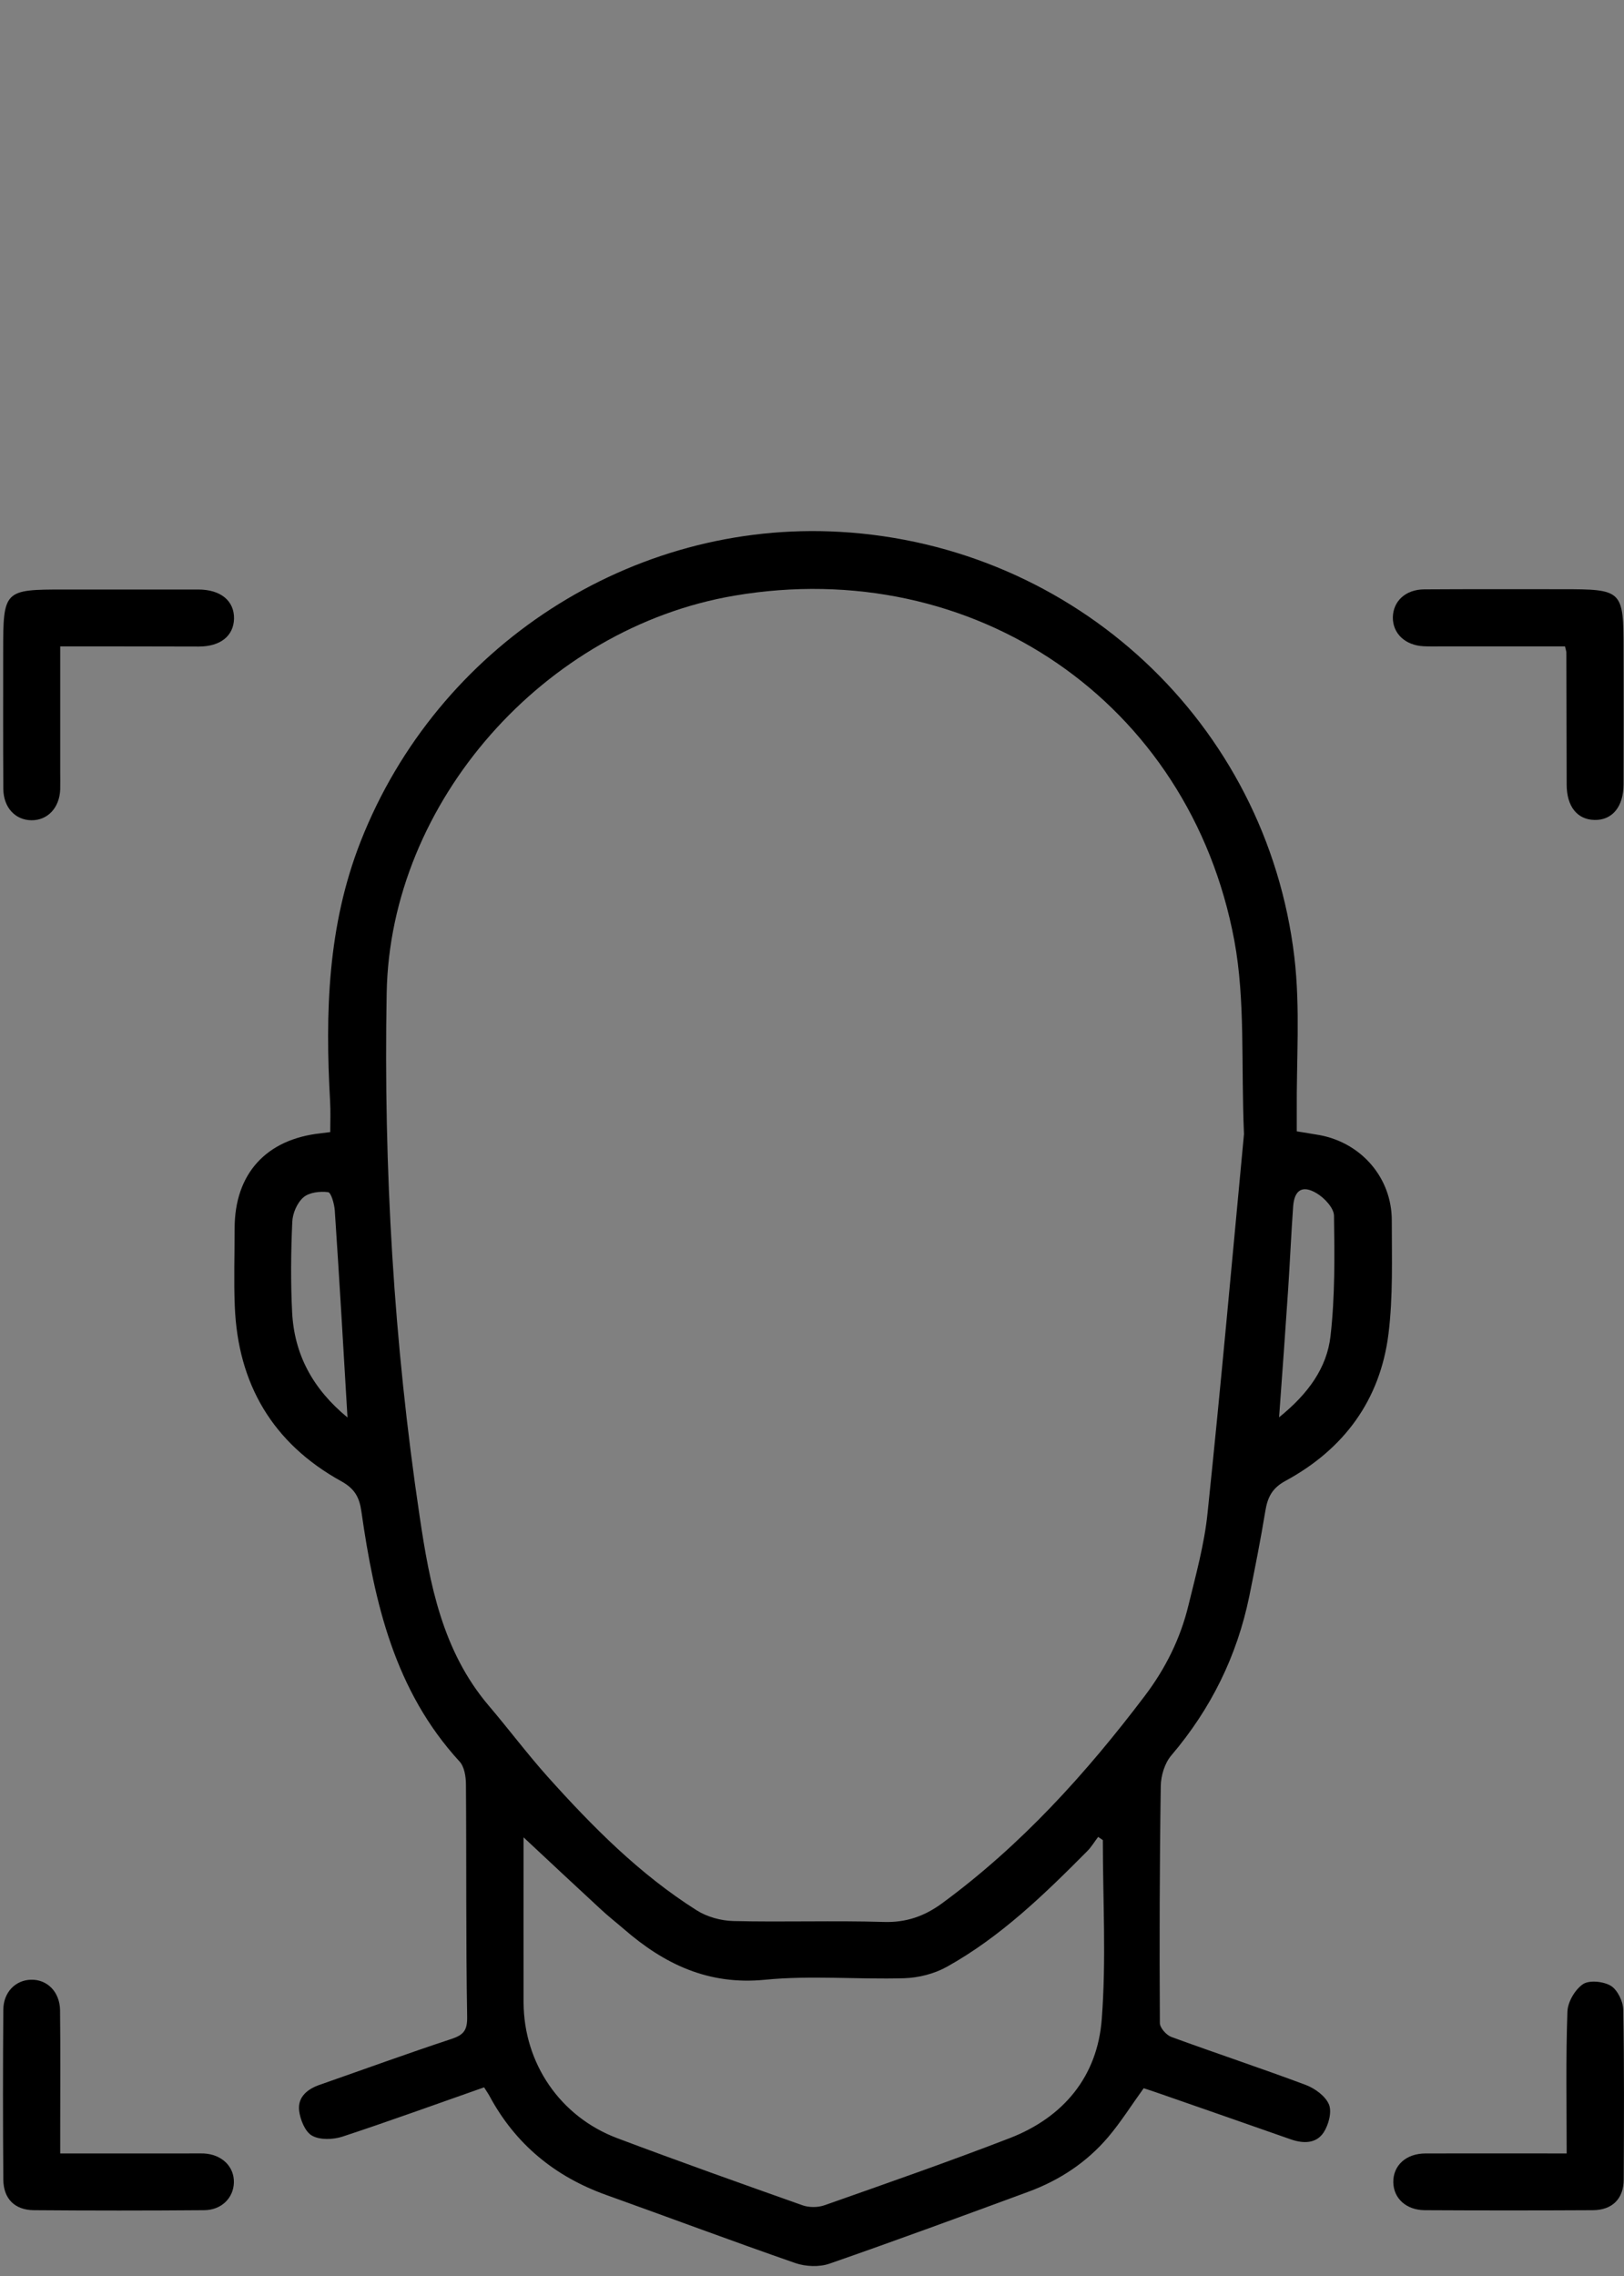 <?xml version="1.0" encoding="utf-8"?>
<!-- Generator: Adobe Illustrator 25.1.0, SVG Export Plug-In . SVG Version: 6.00 Build 0)  -->
<svg version="1.1" id="Vrstva_1" xmlns="http://www.w3.org/2000/svg" xmlns:xlink="http://www.w3.org/1999/xlink" x="0px" y="0px"
	 viewBox="0 0 1073.5 1504.3" style="enable-background:new 0 0 1073.5 1504.3;" xml:space="preserve">
<rect x="0" y="0" width="1073.5" height="1504.3" fill="#808080" stroke="none"/>
<style type="text/css">
	.st0{clip-path:url(#SVGID_2_);}
	.st1{fill:#FFFFFF;}
</style>
<g id="X7lAu4.tif">
	<g>
		<g>
			<path d="M756,1380.1c-8.1,11.2-15.1,22.4-23.5,32.3c-14.2,16.7-32.1,28.5-52.7,36.1c-43.7,16.1-87.4,32.2-131.4,47.5
				c-6.8,2.4-15.9,2-22.8-0.4c-41.7-14.5-83.1-30-124.7-44.9c-34.1-12.2-60.2-33.6-77.4-65.6c-0.9-1.7-2.1-3.3-3.5-5.6
				c-31.4,11-62.4,22.3-93.7,32.6c-6.2,2-14.9,2.3-20.1-0.7c-4.6-2.6-7.8-10.7-8.5-16.7c-0.9-9,5.7-14.2,14-17
				c28.9-10.1,57.7-20.6,86.8-30.2c8.1-2.7,10.5-5.8,10.3-14.9c-0.9-51-0.4-102.1-0.8-153.1c0-5.2-1-11.8-4.2-15.3
				c-43-46.8-56.3-105.1-64.9-165.2c-1.3-9.3-4.3-15.1-13.4-20.1c-45.2-25-68.3-64.2-70.3-115.7c-0.7-17.1-0.1-34.3-0.1-51.4
				c0-36,20.8-58.9,56.8-62.8c1.9-0.2,3.9-0.5,6.4-0.8c0-7,0.3-13.7-0.1-20.3c-3.3-58.5-1.7-116.1,20.2-171.8
				C289.1,427,417.6,343.6,555.3,351.5c155.3,8.9,281.9,126.3,300.3,281c4,33.8,1.3,68.4,1.6,102.7c0,3.9,0,7.9,0,12.5
				c5.2,0.9,10.2,1.6,15.2,2.5c27.6,5.2,47.6,28.3,47.6,56.3c0,25.1,0.9,50.4-2.2,75.2c-5.5,43.6-29.4,76-67.9,96.9
				c-9.1,4.9-12,11-13.5,20.1c-3.1,18.8-6.8,37.6-10.6,56.3c-8.1,39.4-25.3,74.3-51.5,105.1c-4.4,5.1-6.9,13.4-7,20.2
				c-0.8,52.2-0.9,104.4-0.6,156.7c0,3.2,4.3,8,7.6,9.2c29.5,10.8,59.4,20.7,88.8,31.7c6.1,2.3,13.1,7.4,15.4,13
				c2,5-0.3,13.5-3.6,18.5c-4.9,7.3-13.2,7.4-21.6,4.5c-28.9-10.2-57.9-20.2-86.8-30.3C762.9,1382.3,759.1,1381.1,756,1380.1z
				 M822.3,749.5c-2-46.3,1-88.1-6.4-128c-29.5-157.7-172.5-254.8-330.6-227.8C360.2,415,257.8,529.6,255.6,656.4
				c-2.1,115.7,4.7,231.2,21.8,345.8c6.6,44.6,15,89,45.7,125.1c13.2,15.5,25.4,31.8,38.9,46.9c29.6,33,60.8,64.5,98.5,88.3
				c6.9,4.4,16.1,6.9,24.3,7.1c33.1,0.8,66.2-0.4,99.3,0.6c14.9,0.5,27-3.8,38.6-12.3c52.3-38.4,95.2-85.8,134.1-137.2
				c13.7-18.1,23.5-37.9,28.8-59.8c4.9-20.1,10.5-40.3,12.6-60.8C807.1,915.1,814.7,829.8,822.3,749.5z M729,1216.1
				c-1-0.7-2.1-1.4-3.1-2.1c-2.4,3.1-4.4,6.6-7.2,9.4c-28.4,28.6-57.3,56.7-92.9,76.5c-8.3,4.6-18.6,7.2-28.1,7.5
				c-30.7,0.9-61.6-2-92,1c-37.4,3.7-66.6-10.3-93.3-33.5c-5.1-4.4-10.5-8.6-15.4-13.2c-16.5-15.2-32.9-30.6-50.9-47.4
				c0,37.7-0.1,73.5,0,109.2c0.2,40.2,24.2,75.4,61.9,89.6c40.6,15.3,81.4,29.8,122.3,44.3c4.4,1.6,10.4,1.6,14.8,0
				c40.9-14.4,81.9-28.7,122.3-44.3c35.7-13.8,58.1-40.9,60.9-78.8C731.3,1295,729,1255.5,729,1216.1z M229.7,936.8
				c-2.8-47.3-5.4-92.1-8.4-136.8c-0.3-4.3-2.4-11.8-4.4-12.1c-5.3-0.7-12.5,0.1-16.3,3.4c-4.2,3.6-7.2,10.6-7.4,16.3
				c-0.9,19.8-1.1,39.8-0.1,59.6C194.5,895,206.6,917.8,229.7,936.8z M845.5,936.7c19.3-15.6,31.6-32.7,34-53.7
				c3-26.3,2.7-53.1,2.3-79.6c-0.1-5.1-6.4-11.8-11.5-14.8c-9.4-5.6-14.7-2.1-15.5,8.7c-1.3,18.2-2.1,36.5-3.3,54.7
				C849.7,879.2,847.7,906.4,845.5,936.7z"/>
			<path d="M39.8,427.2c0,28.5,0,55.5,0,82.6c0,4,0.1,8,0,12c-0.5,12.2-8.4,20.4-19,20.3c-10.7-0.1-18.5-8.4-18.6-20.7
				c-0.2-30.3-0.1-60.6-0.1-90.9c0-40.5,0.5-40.9,40.4-40.9c29.5,0,59,0,88.5,0c14.9,0,23.9,7.5,23.7,19.3
				c-0.3,11.4-9,18.4-23.3,18.4C101.4,427.2,71.5,427.2,39.8,427.2z"/>
			<path d="M1034.5,427.2c-27.4,0-54.5,0-81.5,0c-4,0-8,0.1-12-0.1c-12.1-0.6-20.4-8.4-20.3-19.1c0.2-10.7,8.4-18.4,20.7-18.5
				c30.3-0.2,60.6-0.1,90.9-0.1c40.4,0,40.9,0.5,40.9,40.4c0,29.5,0.1,59,0,88.5c0,14.9-7.5,23.9-19.3,23.6
				c-11.4-0.3-18.3-9-18.3-23.4c-0.1-29.1-0.1-58.2-0.2-87.3C1035.4,430.5,1035.1,429.8,1034.5,427.2z"/>
			<path d="M39.8,1423.2c29.1,0,56.6,0,84,0c3.6,0,7.2-0.1,10.8,0c12.1,0.6,20.3,8.7,20,19.3c-0.3,10.2-8.3,18.2-19.8,18.2
				c-37.5,0.3-74.9,0.3-112.4,0c-12.6-0.1-20.1-7.5-20.2-20.2c-0.3-37.5-0.3-75,0-112.4c0.1-11.5,8.1-19.5,18.3-19.7
				c10.7-0.3,19,8,19.2,20.1c0.3,26.7,0.1,53.4,0.1,80.1C39.8,1412.9,39.8,1417.2,39.8,1423.2z"/>
			<path d="M1035.6,1423.2c0-32.4-0.6-63.1,0.5-93.7c0.2-6.4,5-14.6,10.3-18.2c4.2-2.8,13.6-1.8,18.4,1.1c4.4,2.7,8.1,10.3,8.2,15.8
				c0.7,37.5,0.5,74.9,0.3,112.4c-0.1,12.6-7.6,20-20.3,20.1c-37.1,0.2-74.1,0.2-111.2,0c-12.3-0.1-20.6-7.8-20.8-18.4
				c-0.2-11.1,8.4-19.1,21.3-19.1C972.8,1423.1,1003.4,1423.2,1035.6,1423.2z"/>
		</g>
	</g>
</g>
<path d="M407.4-5286.3h-857c-71.4,0-129.3,57.9-129.3,129.3v552.3c0,71.4,57.9,129.3,129.3,129.3h857c71.4,0,129.3-57.9,129.3-129.3
	V-5157C536.7-5228.4,478.8-5286.3,407.4-5286.3z"/>
<polygon points="170,-4517.3 -21.1,-4179.4 -212.2,-4517.3 -21.1,-4708.4 "/>
<g>
	<defs>
		<path id="SVGID_1_" d="M-445.3-4475.4h741.3c73.8,0,133.6-59.8,133.6-133.6v-541.9c0-73.8-59.8-133.6-133.6-133.6h-741.3
			c-73.8,0-133.6,59.8-133.6,133.6v541.9C-578.9-4535.2-519.1-4475.4-445.3-4475.4z"/>
	</defs>
	<clipPath id="SVGID_2_">
		<use xlink:href="#SVGID_1_"  style="overflow:visible;"/>
	</clipPath>
	<g id="PqQ2N2.tif" class="st0">
		<g>
			<g>
				<path class="st1" d="M-754.4-4791.4c-1.3,9.8,6.8,15.2,13.2,21.7c123.2,123.2,246.3,246.4,369.5,369.6c3.3,3.3,6.3,6.7,9.8,9.7
					c10,8.7,18.2,9.1,26.4,1.6c8.1-7.5,9-19.7,1.7-28.9c-2.8-3.6-6.4-6.6-9.7-9.9c-123.7-123.7-247.4-247.5-371.2-371.2
					c-3.3-3.3-6.5-6.6-10-9.5c-6.7-5.6-13.6-4.7-21.3-1.2C-754-4806-754.1-4799.5-754.4-4791.4z M-115-4344.2
					c5.2-3.3,11.7-5.8,15.8-10.3c5.5-6.1,5.2-14.1,0.2-21c-3.6-4.9-7.9-9.4-12.2-13.7c-123.3-123.4-246.7-246.7-370-370
					c-3.8-3.8-7.5-7.8-11.9-10.8c-7.7-5.3-17.3-3.3-24.3,4.4c-6.6,7.2-7.7,15.2-2.1,22.8c4.1,5.5,9.2,10.3,14.1,15.2
					c121.7,121.7,243.4,243.4,365.1,365.1c3.8,3.8,7.3,8,11.6,11.2C-125.2-4348.7-120.9-4347.2-115-4344.2z M-584.9-4424.8
					c11.5,0.9,16.7-2.8,21.5-10.2c5-7.8,1.1-13.5-1.9-19.2c-2.4-4.6-7-8.1-10.8-11.9c-84.6-84.8-169.2-169.7-253.8-254.5
					c-3.3-3.3-6.4-6.7-10-9.5c-7.7-5.7-19.4-5.5-25.5,0c-7.5,6.7-8.7,17.7-2.2,26.6c3.6,4.9,8.2,9.1,12.5,13.4
					c83.6,83.6,167.3,167.3,250.9,250.9c3.3,3.3,6.2,6.9,9.9,9.6C-590.8-4426.9-586.4-4425.5-584.9-4424.8z M-92.9-5064.8
					c-4.3-6.1-7.4-14.1-13.2-17.4c-4.8-2.8-13.2-1-19.4,0.8c-3.9,1.1-6.9,5.8-10.2,9c-72.8,72.7-145.5,145.4-218.3,218.1
					c-2.7,2.7-5.6,5.3-8,8.3c-7.5,9.7-6.6,21.1,2,28.8c8.1,7.4,16.4,6.9,26.3-1.8c3.5-3,6.6-6.5,9.8-9.7
					c70.6-70.5,141.2-141.1,211.7-211.6c4.3-4.3,8.8-8.6,12.7-13.4C-97-5056.4-95.6-5060-92.9-5064.8z M-76.3-4499.9
					c6.7-4.1,14.1-6.2,17.3-11.1c4.1-6.3,3.9-14.7-1.7-21.4c-2-2.4-4.1-4.5-6.3-6.7c-61.8-61.8-123.5-123.5-185.3-185.3
					c-2.7-2.7-5.5-5.4-8.6-7.6c-9.2-6.3-29,0.7-27.9,15.8c0.7,9.5,4.8,15.5,10.9,21.6c38.5,38.4,77,76.9,115.4,115.4
					c22.2,22.2,44,44.8,66.5,66.7C-90.8-4507.3-83.7-4504.4-76.3-4499.9z M-16.4-4986.8c-1.6,9.8,5.7,15.9,12.2,22.4
					c46.6,46.5,93.1,93.1,139.7,139.6c3.2,3.2,6.5,6.6,10.2,9.2c8,5.5,19.4,4.5,25.2-1.8c8.1-8.8,8.5-17.4,1.1-26.5
					c-2.4-2.9-5.2-5.6-8-8.3c-47.1-47.1-94.2-94.2-141.3-141.3c-3.2-3.2-6.4-6.7-10.1-9.4c-6.9-5.2-13.9-4-21.3-0.1
					C-15.4-4999.4-16.4-4994.1-16.4-4986.8z M-187.6-4812.1c-12.4-0.6-17.7,4.9-21.7,11.7c-3.2,5.4-4.2,11.5,0.1,17
					c3.8,4.8,7.6,9.5,11.9,13.8c45.9,46.1,92,92.1,138,138c3.8,3.8,7.5,7.8,11.9,10.7c6.9,4.6,17.9,3.4,23.4-1.7
					c7.3-6.8,8.9-15.9,3.2-24.5c-3.3-5-7.7-9.4-12-13.8c-32.4-32.5-64.9-65-97.4-97.5c-15.2-15.2-30.2-30.5-45.6-45.4
					C-179.8-4807.7-185.2-4810.5-187.6-4812.1z M-5-4775.5c13.2,2.3,19.5-1.7,23.8-8.8c4.4-7.4,3.4-14.6-2.2-21.1
					c-2.5-2.9-5.2-5.7-7.9-8.4c-34.2-34.2-68.4-68.4-102.7-102.6c-3.3-3.2-6.5-6.7-10.4-9.1c-7.8-4.8-18.8-3-25.2,3.6
					c-6.9,7-7.3,12.8-1.4,22.8c1.5,2.6,3.5,5.1,5.6,7.2c36.9,37,73.8,74,110.9,110.7C-11-4777.8-5.8-4776-5-4775.5z M-288.4-4325.6
					c-1.5,9.1,5.5,14.5,11.5,20.5c34.2,34.2,68.4,68.4,102.6,102.6c2.7,2.7,5.3,5.6,8.4,7.9c9.3,7.1,16.8,6.9,24.7-0.5
					c6.7-6.2,8.6-17.2,3.8-25.1c-2.4-3.9-5.9-7.1-9.1-10.3c-33.6-33.7-67.3-67.4-101-100.9c-3.8-3.8-7.7-7.6-12.2-10.3
					C-274-4350.7-288.2-4342.8-288.4-4325.6z M-267.1-4190.2c-13,0.8-20.4,8.5-21.4,18c-1.1,9.5,3.9,15.8,10.1,21.9
					c34.8,34.6,69.5,69.4,104.2,104.1c2.7,2.7,5.4,5.5,8.6,7.6c8.9,5.9,20,4.5,26.6-3c5.5-6.2,5.5-17.8-0.5-25.4
					c-3.3-4.2-7.4-7.8-11.2-11.6c-21.1-21.2-42.3-42.3-63.5-63.5c-13.6-13.6-26.9-27.3-40.8-40.5
					C-259-4186.4-264.7-4188.7-267.1-4190.2z M80.4-5217.8c0.6-14.3-16.3-25.8-27.2-20.4c-5.3,2.7-10.4,6.3-14.7,10.5
					c-21.3,20.9-42.4,41.9-63.2,63.2c-4.2,4.3-7.3,9.6-10.8,14.5c-4.8,6.9-2.6,12.9,2.5,18.5c9,9.9,19.3,11.1,29.5,1.2
					c26.3-25.5,52.1-51.7,77.8-77.8C77.3-5211.2,79-5215.6,80.4-5217.8z M-886.2-4305.4c-11.8-0.5-18,0.4-21.7,8.2
					c-3.6,7.6-4.4,14.5,1.1,21.3c2.4,2.9,5.2,5.6,7.9,8.3c10.8,10.8,21.6,21.7,32.5,32.5c13.5,13.5,27.1,27,40.7,40.5
					c5.5,5.5,12.4,6.5,19,3.3c7.1-3.5,12-9,11.9-18c-0.1-6.6-2.1-11.7-6.7-16.3c-24.4-24.3-48.6-48.8-73.3-72.9
					C-878.8-4302.5-884.7-4304.5-886.2-4305.4z M-848.8-4577.6c-20.2-0.3-28.5,13.1-20.4,27.6c2.2,3.9,5.1,7.6,8.3,10.8
					c21.5,21.7,43.2,43.3,64.9,64.9c2.7,2.7,5.4,5.5,8.6,7.5c13.5,8.7,24.6,4.5,30.5-10.6c3.1-7.9-0.5-13.7-5-18.3
					c-25.1-25.7-50.5-51.1-76.2-76.3C-841.7-4575.4-847.1-4576.8-848.8-4577.6z M-795-4367.9c-0.7-1.5-1.4-5.7-3.8-8.2
					c-26.9-27.3-53.8-54.7-81.4-81.4c-8.7-8.4-21-5.6-27.6,4.4c-4.7,7-4.1,15.6,2.8,22.9c23.1,24.5,46.4,48.9,70,72.9
					c4.2,4.3,9.5,8,15.1,10.1C-807.7-4342.5-794.5-4352.7-795-4367.9z M-638.5-4367.4c-1.4-2.6-3.2-7.8-6.7-11.4
					c-12.6-13.3-25.6-26.4-38.9-39c-9.3-8.8-19.4-8-28.1,0.7c-6,6-7.2,18-0.7,25.1c13.5,14.6,27.8,28.5,42.2,42.2
					c6.2,5.8,14.4,5.1,21.5,1.5C-642.9-4351.5-638.5-4357-638.5-4367.4z M177.4-4946.2c0.7,2,1.1,7.2,3.9,10.1
					c13.6,14.4,27.5,28.6,42.1,42c7,6.4,19.1,5,25-1c6.6-6.7,9-17.6,2.7-24.5c-14.4-15.7-29-31.4-45.6-44.6
					C192.8-4974.4,177.6-4965,177.4-4946.2z M-890.8-4152.1c-16.7,1.4-26.2,19.6-16.7,30.9c13.2,15.7,28.3,29.8,43.5,43.7
					c6.9,6.3,19.3,4.4,25-1.8c8-8.7,8.8-18,1-26.3c-12.5-13.3-25.5-26.3-38.8-38.8C-881.1-4148.3-887.2-4150.2-890.8-4152.1z
					 M-716.8-4095c-0.5-1.3-0.9-5.5-3.3-8c-14.8-15.4-29.8-30.5-45.2-45.4c-4.6-4.5-10.3-5.1-16.7-1.7c-12.9,6.8-17.5,18.5-8.1,29.8
					c12.6,15.2,27.1,28.8,41.4,42.5c6,5.8,14.4,5.3,21.4,1.6C-721.2-4079.3-716.4-4084.6-716.8-4095z M174.8-5162.6
					c-2.7,1.5-7.8,3.4-11.4,6.8c-13.2,12.6-26.3,25.4-38.8,38.8c-8.9,9.4-8.9,18.1-1.5,26.2c7.4,8.1,16.3,10,26.3,1.9
					c14.1-11.4,26.7-24.7,39.8-37.5c2.1-2,3.3-5.1,4.6-7.8C199.5-5146.5,190.8-5161.4,174.8-5162.6z M268.5-4849.3
					c-0.6,0.3-6.2,1.6-9.7,5c-13.4,12.6-26.5,25.5-39,39.1c-7.3,8-6.6,17.2,0.6,24.6c6.9,7.1,16.4,11.8,26.1,3.1
					c14.8-13.3,28.5-27.8,42.5-42c5.4-5.5,6-12.5,2.6-19.1C287.8-4845.8,282.1-4850.8,268.5-4849.3z M-679.2-4250.6
					c-0.5-1.5-0.5-6.1-2.8-8.5c-14.2-14.9-28.5-29.7-43.7-43.6c-6-5.5-14.4-4.2-21.6-0.6c-6.3,3.1-7.1,9.2-7.2,15.6
					c-0.1,7.2,1.8,13.3,7.1,18.5c11,10.6,21.4,21.7,32.5,32.1c3.1,2.9,7.6,4.9,11.7,6.3C-689.5-4226.4-678.9-4234.3-679.2-4250.6z
					 M98-5025c-12.2,0.1-17.8,6.1-17.4,18.5c0.4,10.9,8,18.8,18.3,19.1c10,0.3,18.9-8.1,19.3-18.1C118.6-5016.6,109.8-5025,98-5025z
					"/>
				<path class="st1" d="M-1067.2-4258.9c7.9-14.7,9-31.4,12.8-47.2c9.2-37.5,16.2-75.6,24.5-113.4c11.9-54,24.2-107.9,36.4-161.8
					c1.7-7.4,3.2-14.9,5.7-22c3.3-9.1,13.4-15.8,20.9-14.9c9,1.1,16.4,10.4,15.5,22c-1.1,12.8-3.1,25.7-5.9,38.3
					c-11.8,53.3-24.2,106.4-36,159.6c-11,49.6-21.6,99.2-32.7,148.8c-1.1,5-3.5,10.2-6.8,14c-8.5,9.3-16.6,9-27.3,0.4
					c-2.3-1.9-4.7-3.5-7.1-5.3C-1067.2-4246.6-1067.2-4252.8-1067.2-4258.9z"/>
				<path class="st1" d="M-859.7-3936.1c-1.8-2.2-3.6-4.6-5.5-6.7c-4.6-5.1-10.4-10.3-7.1-17.9c3.8-8.6,10-15.8,20.3-16.5
					c10.7-0.7,21.4-0.2,32.1-0.2c10.5,0.1,20.6,2.8,24.2,13.5c3.8,11.3,0,21-12.2,25.7c-0.5,0.2-0.6,1.3-0.9,2.1
					C-825.9-3936.1-842.8-3936.1-859.7-3936.1z"/>
				<path class="st1" d="M-278.6-3936.1c-2.2-2.9-4.6-5.6-6.4-8.6c-9-15.6-1.1-31.3,16.7-32.5c10.6-0.7,21.2,0.1,31.8-0.2
					c11.1-0.4,18.6,4.1,23.1,14.4c4.1,9.3-0.5,15.5-6.4,21.7c-1.4,1.5-2.3,3.5-3.5,5.3C-241.7-3936.1-260.1-3936.1-278.6-3936.1z"/>
				<path class="st1" d="M-158.7-3936.1c-2.9-2.2-6.1-4.1-8.5-6.8c-10.2-11.2-7.4-25.8,6.6-31.4c16.1-6.5,33.4-4.7,49.5-1.7
					c16.5,3,19.9,19.9,8.7,33.2c-1.9,2.2-3.7,4.5-5.5,6.7C-124.9-3936.1-141.8-3936.1-158.7-3936.1z"/>
				<path class="st1" d="M-744.4-3936.1c-1.1-1.8-1.9-4-3.4-5.4c-8.2-7.2-8.5-16.2-4.5-24.9c3.8-8.2,11.4-11.6,20.8-11.1
					c9.9,0.5,19.8,0.5,29.7,0c9.4-0.4,17,3.1,20.8,11.1c4,8.6,3.7,17.8-4.5,24.9c-1.5,1.3-2.3,3.5-3.4,5.3
					C-707.5-3936.1-725.9-3936.1-744.4-3936.1z"/>
				<path class="st1" d="M-754.4-4791.4c0.3-8.1,0.4-14.6,8.5-18.2c7.7-3.5,14.6-4.4,21.3,1.2c3.5,2.9,6.7,6.3,10,9.5
					c123.7,123.7,247.4,247.5,371.2,371.2c3.3,3.3,6.8,6.3,9.7,9.9c7.3,9.2,6.5,21.5-1.7,28.9c-8.2,7.5-16.4,7.1-26.4-1.6
					c-3.5-3-6.6-6.5-9.8-9.7c-123.2-123.2-246.3-246.4-369.5-369.6C-747.6-4776.2-755.7-4781.6-754.4-4791.4z"/>
				<path class="st1" d="M-115-4344.2c-5.9-3-10.3-4.5-13.7-7.1c-4.2-3.2-7.8-7.4-11.6-11.2C-262-4484.3-383.7-4606-505.4-4727.7
					c-4.9-4.9-10-9.7-14.1-15.2c-5.7-7.6-4.6-15.6,2.1-22.8c7-7.6,16.6-9.6,24.3-4.4c4.4,3,8.1,7,11.9,10.8
					c123.4,123.3,246.7,246.6,370,370c4.3,4.3,8.6,8.8,12.2,13.7c5,6.8,5.3,14.8-0.2,21C-103.3-4350-109.7-4347.5-115-4344.2z"/>
				<path class="st1" d="M-584.9-4424.8c-1.5-0.7-5.9-2.2-9.4-4.7c-3.7-2.6-6.7-6.3-9.9-9.6c-83.6-83.6-167.3-167.2-250.9-250.9
					c-4.3-4.3-9-8.5-12.5-13.4c-6.5-8.9-5.3-19.9,2.2-26.6c6.1-5.5,17.9-5.7,25.5,0c3.7,2.7,6.8,6.2,10,9.5
					c84.6,84.8,169.2,169.6,253.8,254.5c3.8,3.8,8.4,7.3,10.8,11.9c2.9,5.7,6.9,11.4,1.9,19.2
					C-568.2-4427.5-573.4-4423.8-584.9-4424.8z"/>
				<path class="st1" d="M-92.9-5064.8c-2.7,4.8-4.1,8.3-6.5,11.2c-3.9,4.7-8.3,9-12.7,13.4c-70.6,70.6-141.2,141.1-211.7,211.6
					c-3.3,3.3-6.4,6.7-9.8,9.7c-9.9,8.7-18.2,9.2-26.3,1.8c-8.5-7.7-9.4-19.1-2-28.8c2.3-3,5.2-5.6,8-8.3
					c72.7-72.7,145.5-145.4,218.3-218.1c3.3-3.2,6.3-7.9,10.2-9c6.2-1.8,14.5-3.6,19.4-0.8C-100.3-5078.9-97.2-5070.8-92.9-5064.8z"
					/>
				<path class="st1" d="M-76.3-4499.9c-7.4-4.6-14.5-7.5-19.6-12.5c-22.5-21.9-44.4-44.5-66.5-66.7c-38.4-38.5-76.9-77-115.4-115.4
					c-6.1-6.1-10.2-12.1-10.9-21.6c-1.1-15.1,18.7-22.2,27.9-15.8c3.1,2.2,5.9,4.9,8.6,7.6c61.8,61.7,123.6,123.5,185.3,185.3
					c2.2,2.2,4.3,4.3,6.3,6.7c5.6,6.7,5.8,15.1,1.7,21.4C-62.2-4506.1-69.6-4503.9-76.3-4499.9z"/>
				<path class="st1" d="M-16.4-4986.8c0-7.2,1-12.6,7.7-16.1c7.5-3.9,14.4-5.1,21.3,0.1c3.7,2.7,6.8,6.1,10.1,9.4
					c47.1,47.1,94.2,94.2,141.3,141.3c2.7,2.7,5.5,5.3,8,8.3c7.4,9.1,7,17.7-1.1,26.5c-5.8,6.3-17.2,7.3-25.2,1.8
					c-3.7-2.6-7-6-10.2-9.2c-46.6-46.5-93.1-93.1-139.7-139.6C-10.7-4970.9-18-4977-16.4-4986.8z"/>
				<path class="st1" d="M-187.6-4812.1c2.4,1.6,7.8,4.4,11.9,8.4c15.4,14.9,30.4,30.2,45.6,45.4c32.5,32.5,65,64.9,97.4,97.5
					c4.3,4.3,8.7,8.7,12,13.8c5.6,8.6,4.1,17.7-3.2,24.5c-5.5,5.2-16.5,6.4-23.4,1.7c-4.4-2.9-8.1-7-11.9-10.7
					c-46-46-92.1-92-138-138c-4.3-4.3-8.2-9-11.9-13.8c-4.3-5.5-3.3-11.5-0.1-17C-205.3-4807.2-200-4812.7-187.6-4812.1z"/>
				<path class="st1" d="M-5-4775.5c-0.7-0.4-5.9-2.3-9.5-5.8c-37.1-36.7-74-73.7-110.9-110.7c-2.1-2.1-4.1-4.6-5.6-7.2
					c-5.9-9.9-5.5-15.7,1.4-22.8c6.4-6.6,17.4-8.4,25.2-3.6c3.9,2.4,7.1,5.8,10.4,9.1c34.3,34.2,68.5,68.4,102.7,102.6
					c2.7,2.7,5.4,5.5,7.9,8.4c5.6,6.5,6.6,13.7,2.2,21.1C14.5-4777.2,8.2-4773.3-5-4775.5z"/>
				<path class="st1" d="M-288.4-4325.6c0.3-17.2,14.4-25,28.6-16.3c4.5,2.8,8.4,6.6,12.2,10.3c33.7,33.6,67.4,67.3,101,100.9
					c3.2,3.2,6.7,6.5,9.1,10.3c4.9,8,2.9,18.9-3.8,25.1c-7.9,7.4-15.4,7.7-24.7,0.5c-3-2.3-5.7-5.2-8.4-7.9
					c-34.2-34.2-68.4-68.4-102.6-102.6C-282.9-4311.1-289.9-4316.5-288.4-4325.6z"/>
				<path class="st1" d="M-267.1-4190.2c2.4,1.5,8,3.8,12.2,7.7c13.9,13.2,27.3,27,40.8,40.5c21.2,21.1,42.3,42.3,63.5,63.5
					c3.8,3.8,7.9,7.4,11.2,11.6c6,7.6,6,19.2,0.5,25.4c-6.6,7.5-17.7,8.9-26.6,3c-3.2-2.1-5.9-4.9-8.6-7.6
					c-34.7-34.7-69.4-69.5-104.2-104.1c-6.2-6.2-11.2-12.4-10.1-21.9C-287.4-4181.7-280.1-4189.4-267.1-4190.2z"/>
				<path class="st1" d="M80.4-5217.8c-1.4,2.2-3.1,6.6-6.1,9.7c-25.7,26.1-51.5,52.3-77.8,77.8c-10.2,9.9-20.5,8.8-29.5-1.2
					c-5.1-5.6-7.3-11.6-2.5-18.5c3.5-4.9,6.6-10.3,10.8-14.5c20.9-21.3,42-42.3,63.2-63.2c4.3-4.2,9.4-7.8,14.7-10.5
					C64.1-5243.6,80.9-5232.1,80.4-5217.8z"/>
				<path class="st1" d="M-886.2-4305.4c1.5,0.8,7.4,2.9,11.4,6.8c24.6,24.1,48.8,48.6,73.3,72.9c4.6,4.6,6.7,9.7,6.7,16.3
					c0.1,9-4.9,14.5-11.9,18c-6.6,3.3-13.5,2.2-19-3.3c-13.6-13.5-27.1-27-40.7-40.5c-10.8-10.8-21.7-21.6-32.5-32.5
					c-2.7-2.7-5.5-5.4-7.9-8.3c-5.5-6.8-4.7-13.7-1.1-21.3C-904.2-4305-898-4305.9-886.2-4305.4z"/>
				<path class="st1" d="M-848.8-4577.6c1.7,0.9,7.2,2.2,10.6,5.7c25.7,25.2,51.1,50.6,76.2,76.3c4.5,4.6,8.1,10.4,5,18.3
					c-5.9,15-17,19.3-30.5,10.6c-3.2-2.1-5.9-4.8-8.6-7.5c-21.7-21.6-43.3-43.2-64.9-64.9c-3.2-3.2-6.1-6.9-8.3-10.8
					C-877.3-4564.5-869-4577.9-848.8-4577.6z"/>
				<path class="st1" d="M-795-4367.9c0.5,15.1-12.7,25.4-25,20.8c-5.5-2.1-10.9-5.9-15.1-10.1c-23.6-24.1-46.9-48.4-70-72.9
					c-6.9-7.3-7.5-15.8-2.8-22.9c6.6-10,18.9-12.8,27.6-4.4c27.6,26.7,54.5,54.1,81.4,81.4C-796.4-4373.6-795.7-4369.4-795-4367.9z"
					/>
				<path class="st1" d="M-638.5-4367.4c0,10.4-4.4,15.9-10.7,19.1c-7,3.6-15.3,4.3-21.5-1.5c-14.5-13.6-28.8-27.6-42.2-42.2
					c-6.6-7.1-5.3-19.1,0.7-25.1c8.8-8.8,18.8-9.5,28.1-0.7c13.4,12.6,26.3,25.7,38.9,39C-641.7-4375.2-639.9-4370-638.5-4367.4z"/>
				<path class="st1" d="M177.4-4946.2c0.2-18.8,15.4-28.3,28.2-18.1c16.5,13.2,31.2,29,45.6,44.6c6.3,6.9,3.9,17.8-2.7,24.5
					c-5.9,6-18,7.4-25,1c-14.6-13.4-28.5-27.6-42.1-42C178.5-4939,178.1-4944.2,177.4-4946.2z"/>
				<path class="st1" d="M-890.8-4152.1c3.6,2,9.7,3.9,13.9,7.8c13.4,12.5,26.3,25.4,38.8,38.8c7.8,8.3,7,17.6-1,26.3
					c-5.7,6.2-18.1,8.1-25,1.8c-15.1-13.9-30.2-28.1-43.5-43.7C-917-4132.5-907.5-4150.7-890.8-4152.1z"/>
				<path class="st1" d="M-716.8-4095c0.4,10.4-4.4,15.7-10.5,18.9c-7,3.6-15.4,4.2-21.4-1.6c-14.3-13.7-28.8-27.3-41.4-42.5
					c-9.4-11.3-4.8-23,8.1-29.8c6.5-3.4,12.1-2.8,16.7,1.7c15.3,14.8,30.4,30,45.2,45.4C-717.7-4100.5-717.3-4096.2-716.8-4095z"/>
				<path class="st1" d="M174.8-5162.6c16.1,1.3,24.8,16.1,18.9,28.4c-1.3,2.7-2.5,5.8-4.6,7.8c-13,12.7-25.6,26.1-39.8,37.5
					c-10,8.1-18.9,6.2-26.3-1.9c-7.4-8.1-7.4-16.8,1.5-26.2c12.5-13.3,25.6-26.2,38.8-38.8C167-5159.3,172.1-5161.1,174.8-5162.6z"
					/>
				<path class="st1" d="M268.5-4849.3c13.6-1.5,19.3,3.5,23,10.6c3.5,6.6,2.8,13.6-2.6,19.1c-13.9,14.2-27.7,28.7-42.5,42
					c-9.7,8.7-19.1,4-26.1-3.1c-7.2-7.4-7.9-16.6-0.6-24.6c12.5-13.5,25.6-26.4,39-39.1C262.4-4847.7,267.9-4849,268.5-4849.3z"/>
				<path class="st1" d="M-679.2-4250.6c0.3,16.3-10.3,24.2-23.8,19.8c-4.2-1.4-8.6-3.3-11.7-6.3c-11.1-10.4-21.6-21.6-32.5-32.1
					c-5.4-5.2-7.2-11.3-7.1-18.5c0.1-6.4,0.9-12.5,7.2-15.6c7.2-3.6,15.6-4.8,21.6,0.6c15.1,13.9,29.5,28.7,43.7,43.6
					C-679.7-4256.7-679.6-4252.1-679.2-4250.6z"/>
				<path class="st1" d="M98-5025c11.9-0.1,20.6,8.4,20.2,19.5c-0.4,10-9.3,18.4-19.3,18.1c-10.3-0.3-17.9-8.3-18.3-19.1
					C80.1-5018.9,85.8-5024.9,98-5025z"/>
			</g>
		</g>
	</g>
</g>
</svg>
